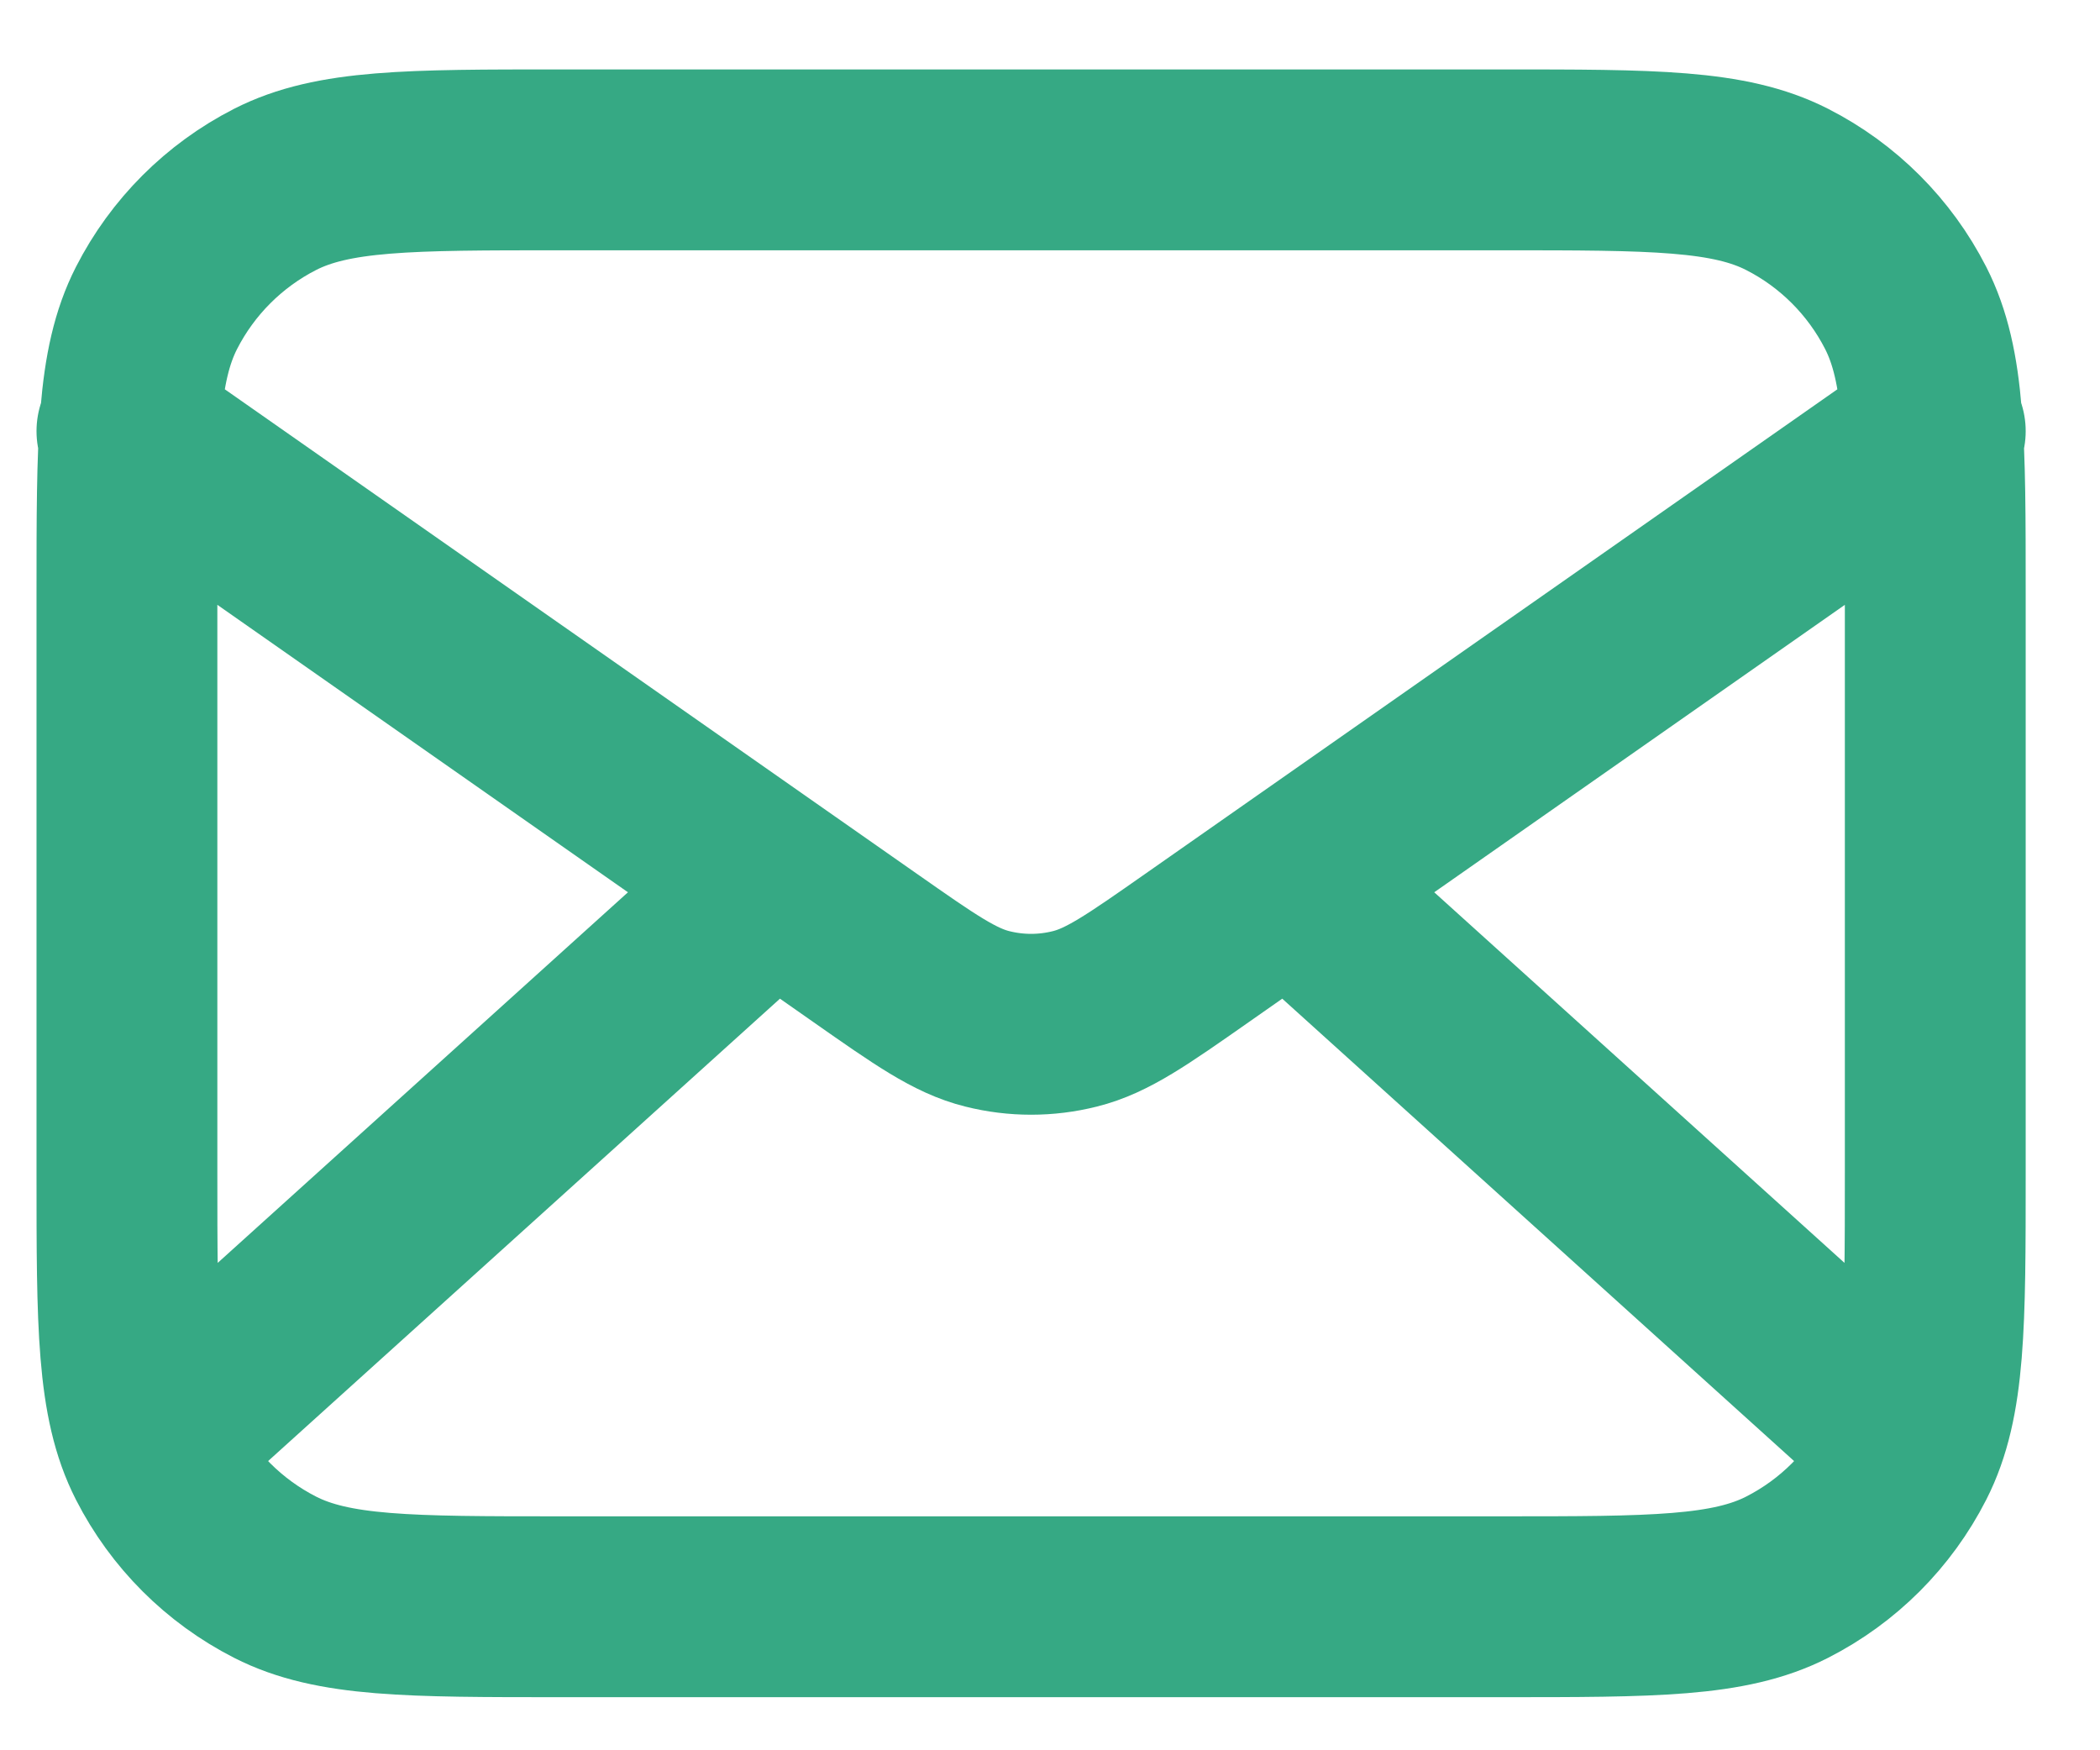 <?xml version="1.0" encoding="UTF-8" standalone="no"?>
<!DOCTYPE svg PUBLIC "-//W3C//DTD SVG 1.1//EN" "http://www.w3.org/Graphics/SVG/1.1/DTD/svg11.dtd">
<svg width="100%" height="100%" viewBox="0 0 18 15" version="1.1" xmlns="http://www.w3.org/2000/svg" xmlns:xlink="http://www.w3.org/1999/xlink" xml:space="preserve" xmlns:serif="http://www.serif.com/" style="fill-rule:evenodd;clip-rule:evenodd;stroke-linecap:round;stroke-linejoin:round;">
    <g transform="matrix(1,0,0,1,-8876,-6137)">
        <g transform="matrix(1,0,0,1,7897.4,3169.18)">
            <g transform="matrix(0.775,0,0,0.775,978.138,2966.09)">
                <path d="M21.5,18L14.857,12M9.143,12L2.5,18M2,7L10.165,12.715C10.826,13.178 11.157,13.41 11.516,13.499C11.834,13.579 12.166,13.579 12.484,13.499C12.843,13.41 13.174,13.178 13.835,12.715L22,7M6.8,20L17.2,20C18.88,20 19.72,20 20.362,19.673C20.927,19.385 21.385,18.927 21.673,18.362C22,17.72 22,16.88 22,15.2L22,8.8C22,7.12 22,6.28 21.673,5.638C21.385,5.074 20.927,4.615 20.362,4.327C19.72,4 18.88,4 17.2,4L6.8,4C5.12,4 4.28,4 3.638,4.327C3.074,4.615 2.615,5.074 2.327,5.638C2,6.28 2,7.12 2,8.8L2,15.2C2,16.88 2,17.72 2.327,18.362C2.615,18.927 3.074,19.385 3.638,19.673C4.28,20 5.12,20 6.8,20Z" style="fill:none;fill-rule:nonzero;stroke:rgb(54,169,132);stroke-width:2px;"/>
            </g>
        </g>
    </g>
</svg>
